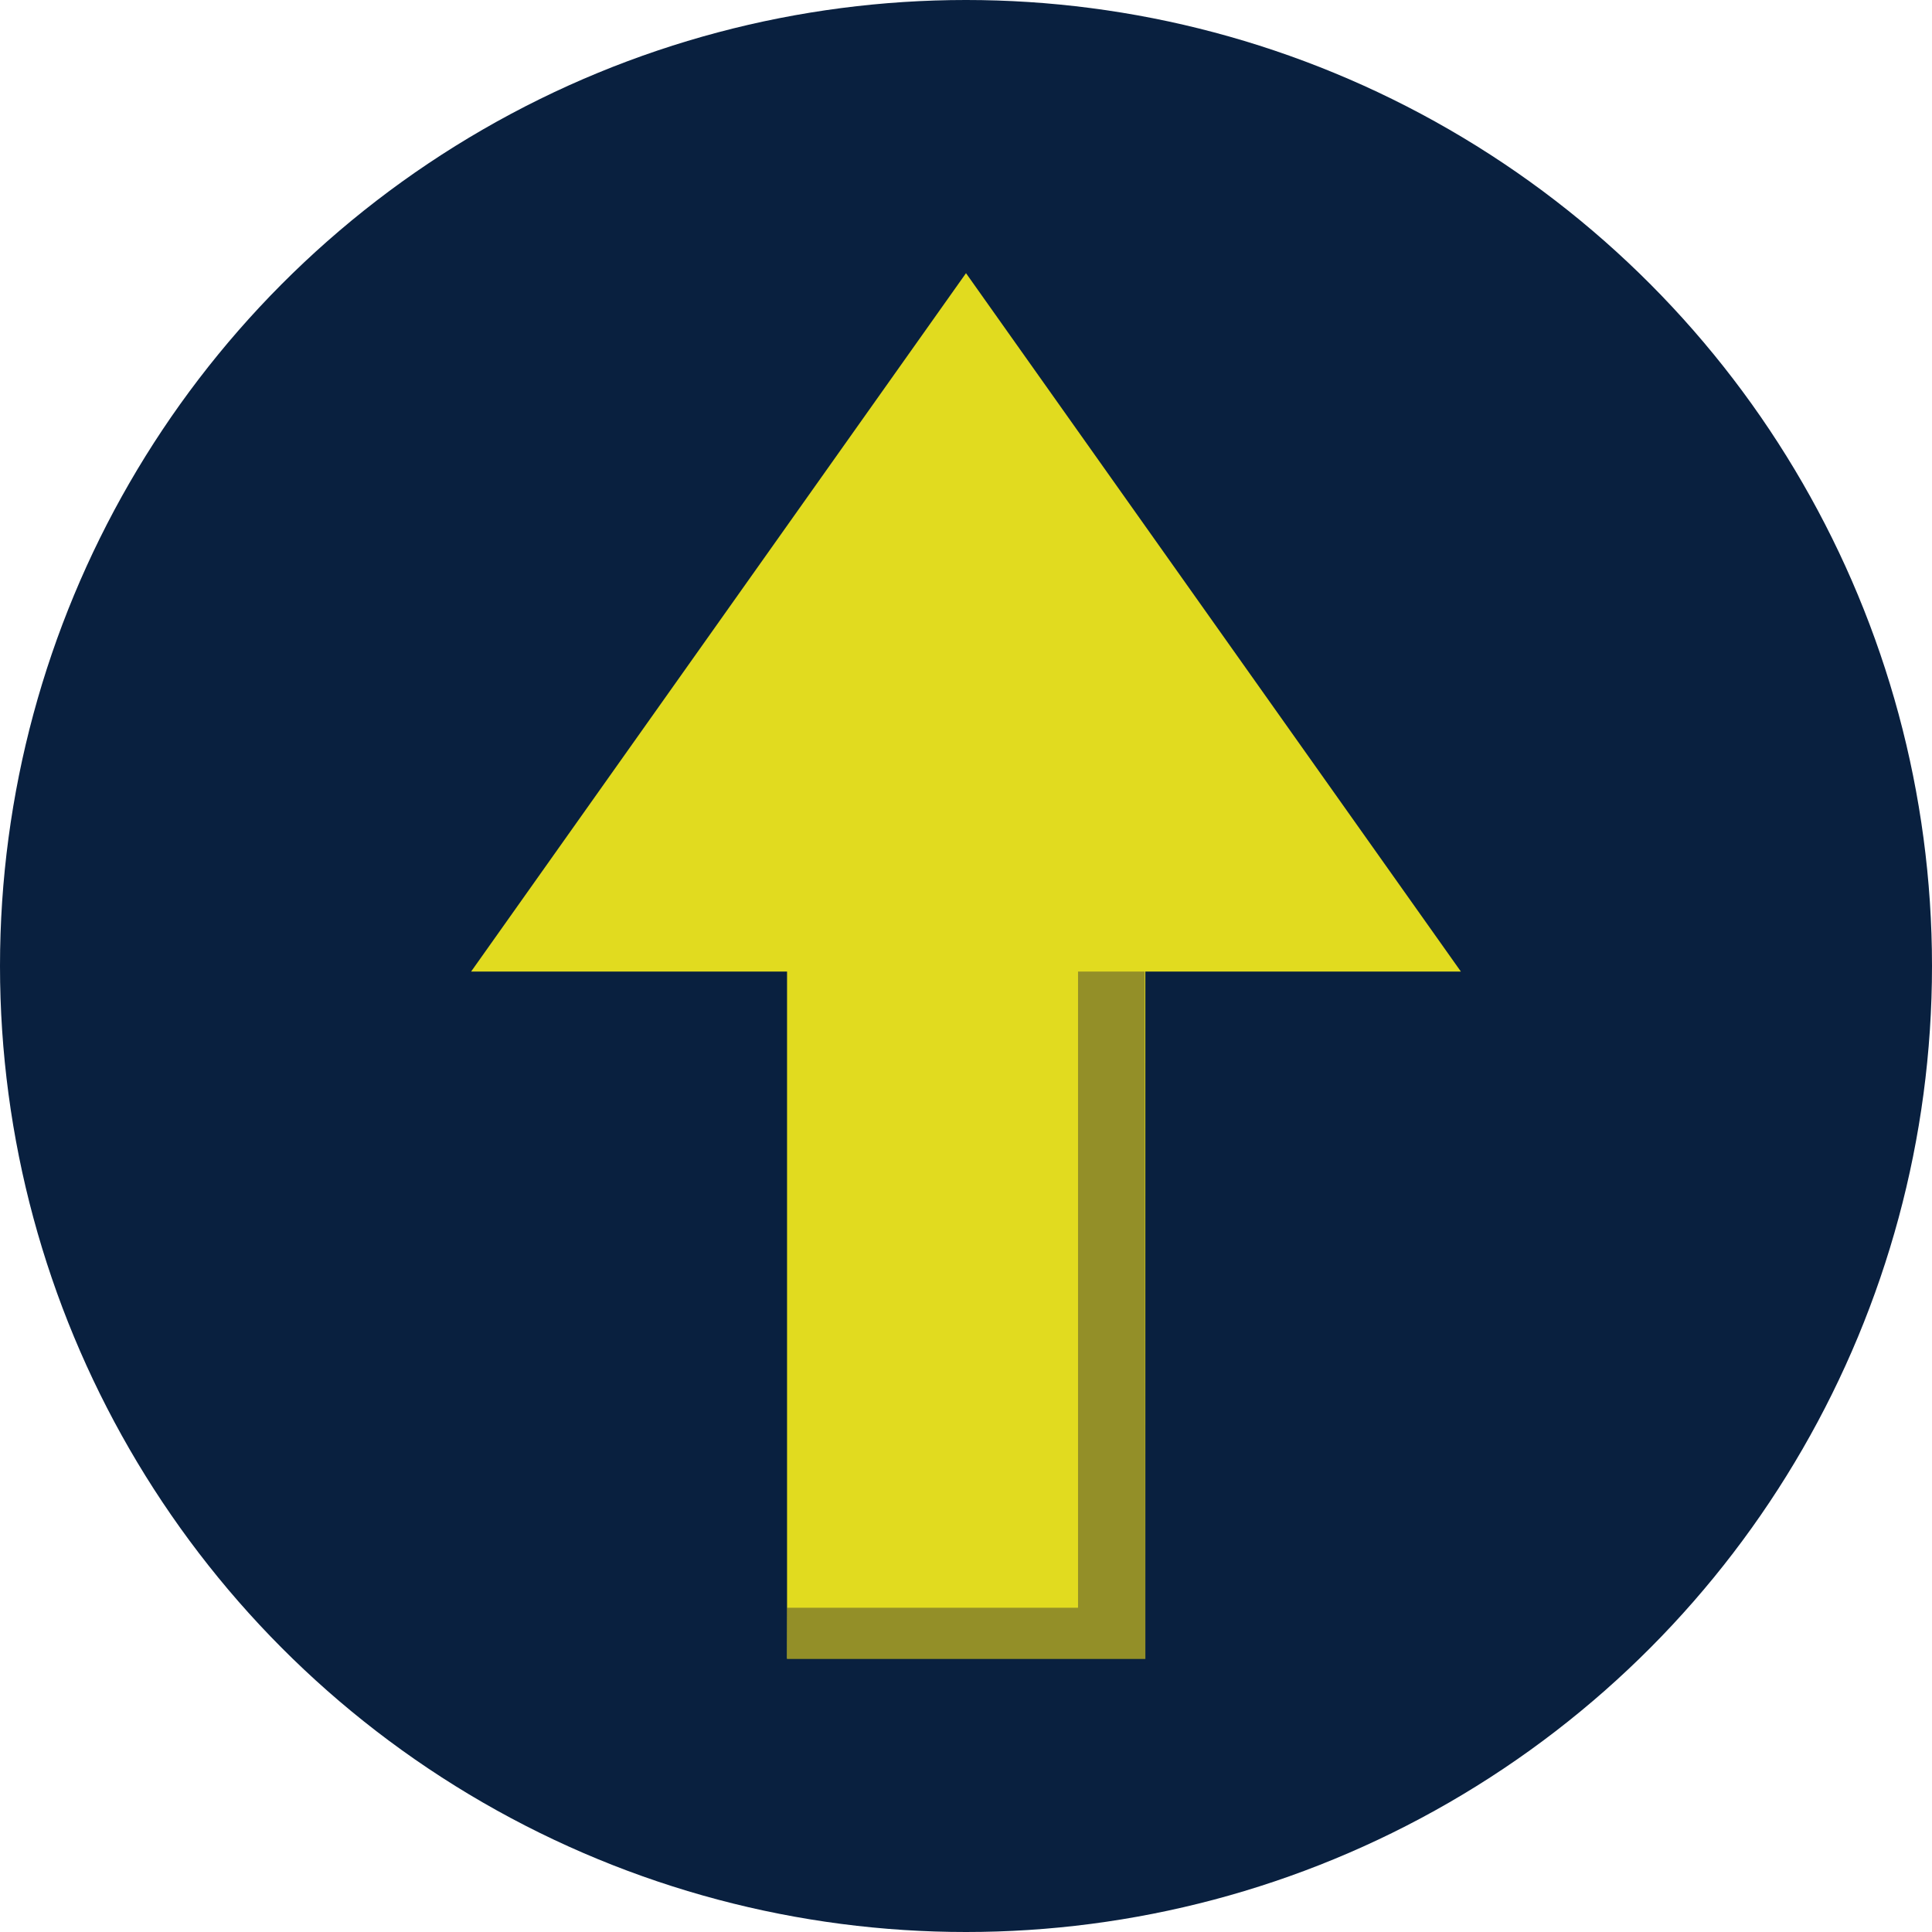 <svg xmlns="http://www.w3.org/2000/svg" viewBox="0 0 48.8 48.8"><defs><style>.cls-1{fill:#09203f;}.cls-2{fill:#e1db1f;}.cls-3{fill:#333;opacity:0.45;}</style></defs><g id="Calque_2" data-name="Calque 2"><g id="Calque_25" data-name="Calque 25"><circle class="cls-1" cx="24.4" cy="24.4" r="24.4"/><rect class="cls-2" x="19.88" y="19.79" width="9.05" height="22.11"/><polygon class="cls-3" points="27.23 20.44 27.23 40.61 19.88 40.61 19.89 41.9 28.93 41.9 28.91 20.46 27.23 20.44"/><polygon class="cls-2" points="24.4 6.9 18.15 15.72 11.9 24.54 24.4 24.54 36.9 24.54 30.65 15.72 24.4 6.9"/></g></g></svg>
